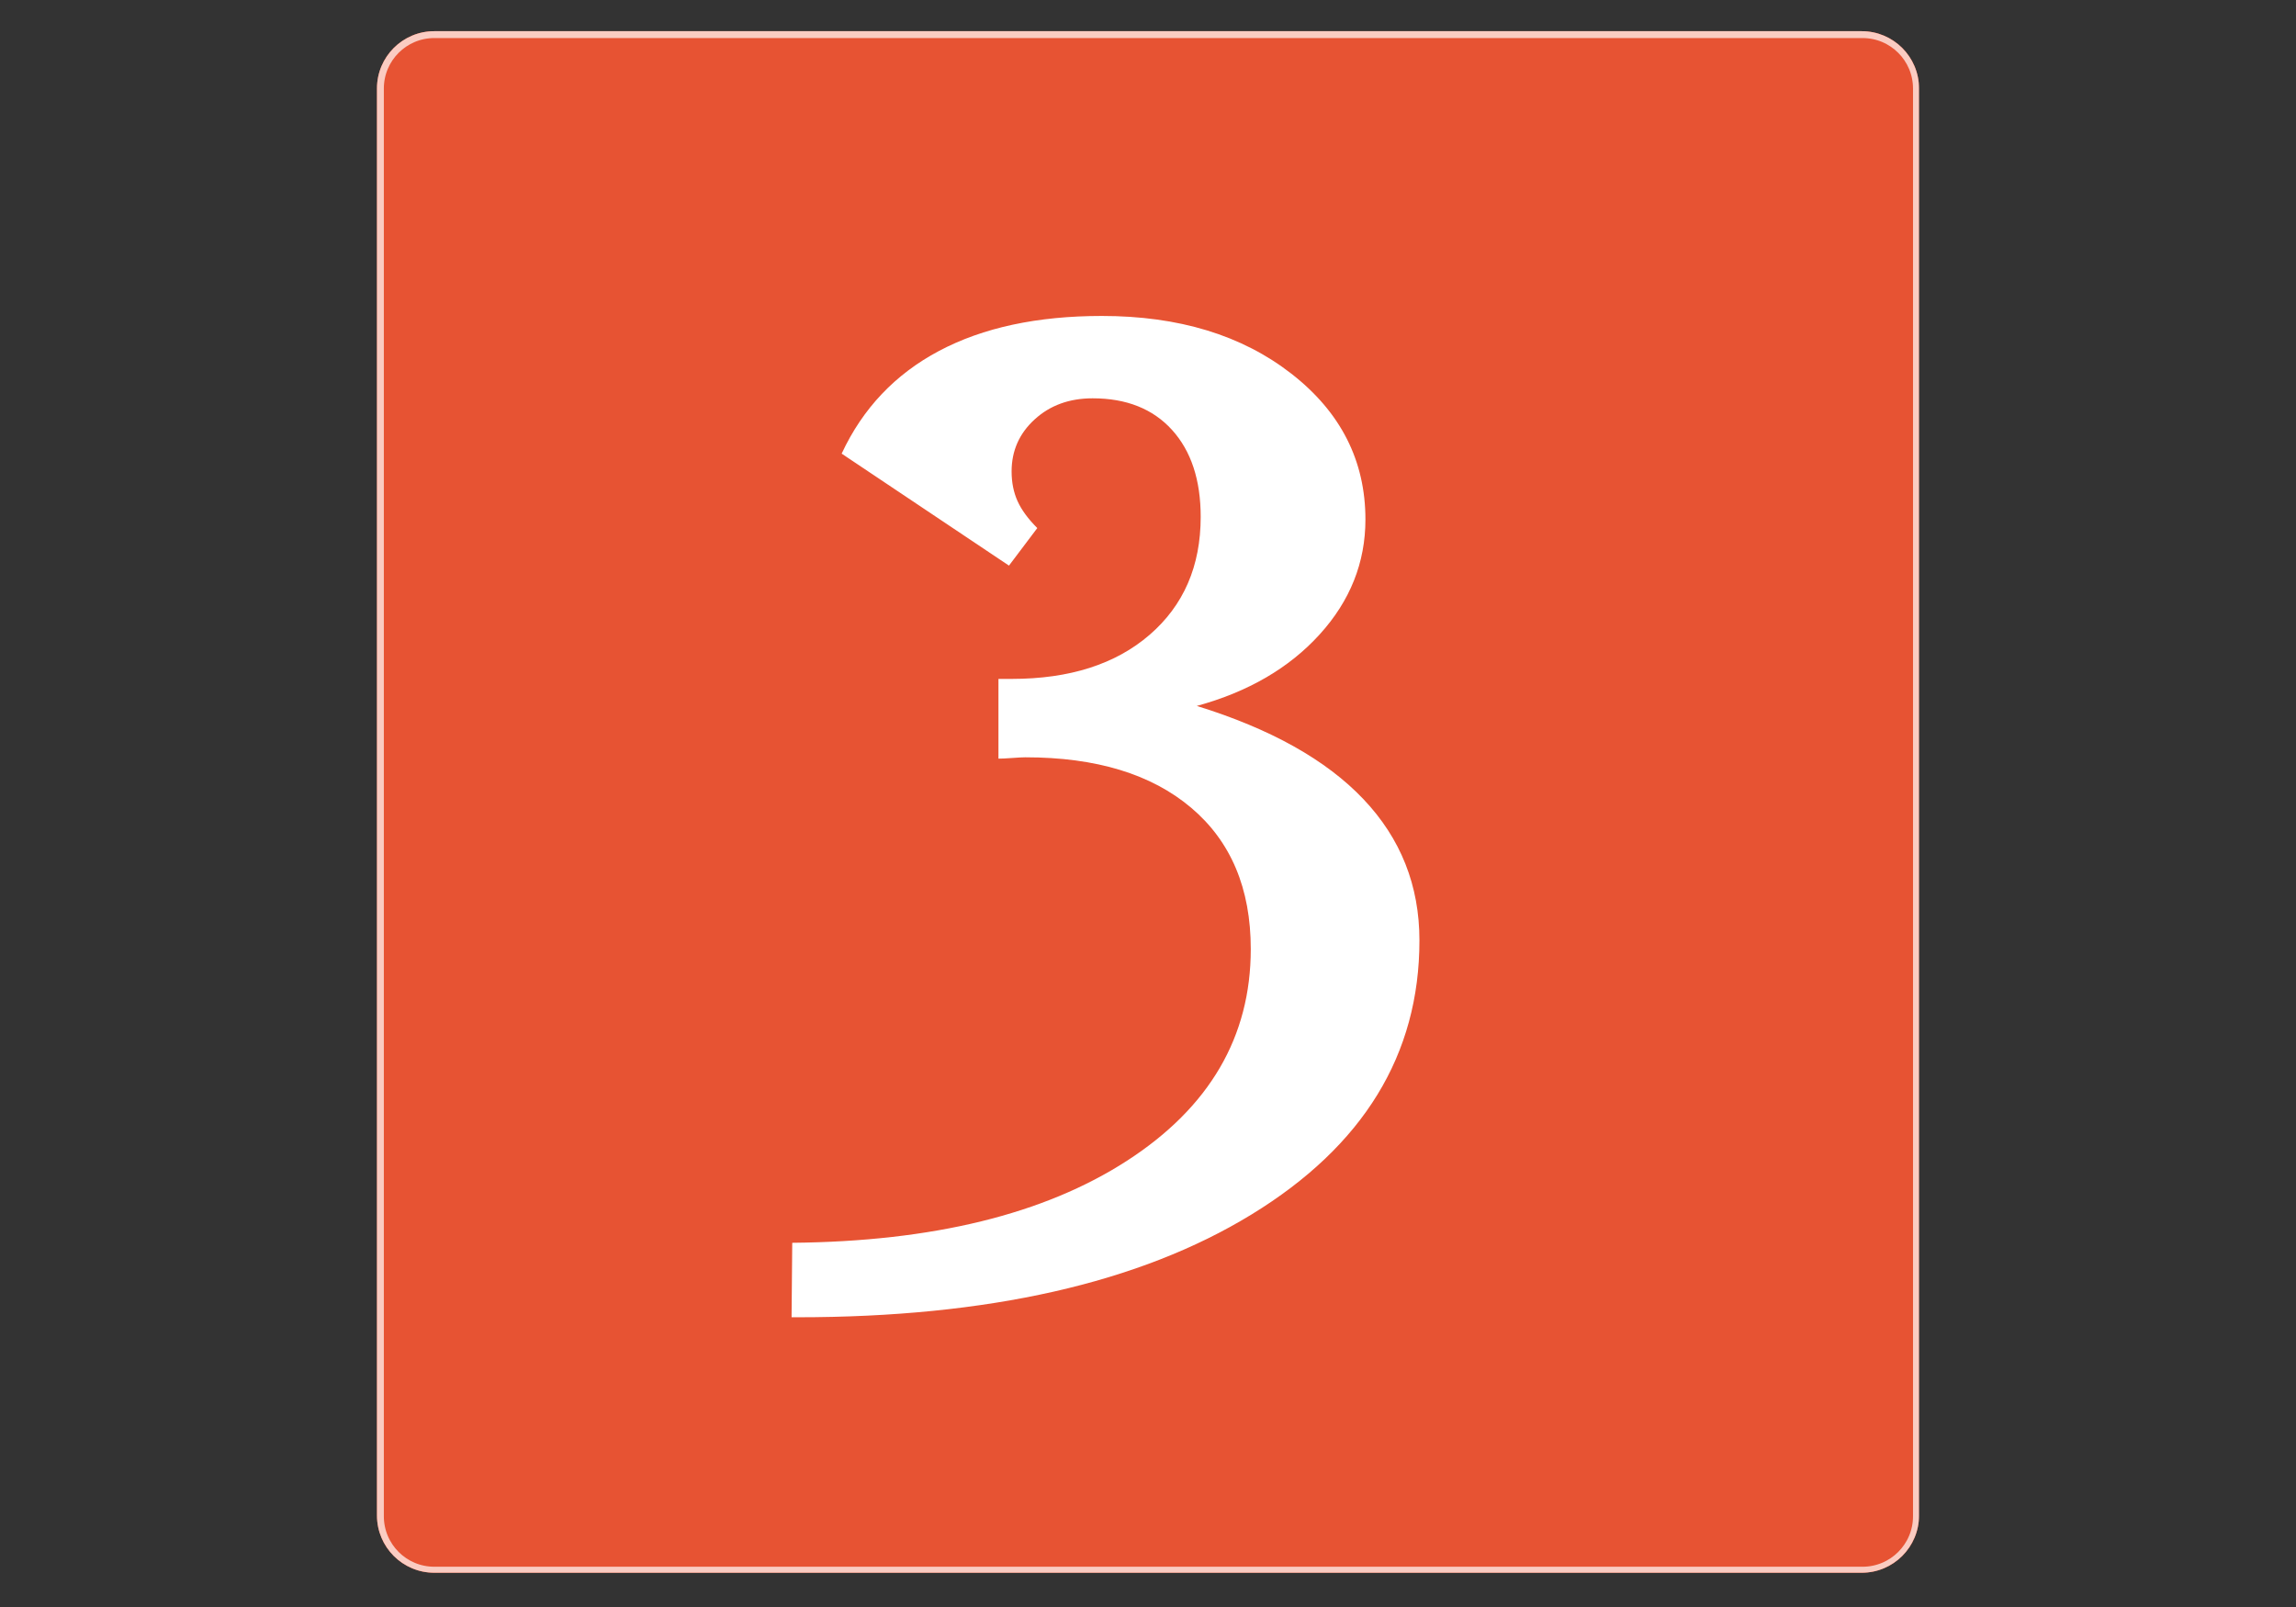 <svg xmlns="http://www.w3.org/2000/svg" xmlns:xlink="http://www.w3.org/1999/xlink" width="1000" zoomAndPan="magnify" viewBox="0 0 750 525" height="700" preserveAspectRatio="xMidYMid meet" version="1.2"><rect x="0" y="0" width="750" height="525" fill="#333333" stroke="none"/><defs><clipPath id="fb967a1a4d"><path d="M 123.137 10.188 L 627 10.188 L 627 513.812 L 123.137 513.812 Z M 123.137 10.188 "/></clipPath><clipPath id="00bf28baa2"><path d="M 141.852 10.188 L 608.148 10.188 C 618.484 10.188 626.863 18.566 626.863 28.902 L 626.863 495.098 C 626.863 505.434 618.484 513.812 608.148 513.812 L 141.852 513.812 C 131.516 513.812 123.137 505.434 123.137 495.098 L 123.137 28.902 C 123.137 18.566 131.516 10.188 141.852 10.188 Z M 141.852 10.188 "/></clipPath><clipPath id="b54a2d7130"><path d="M 123.141 10.188 L 626.93 10.188 L 626.93 513.977 L 123.141 513.977 Z M 123.141 10.188 "/></clipPath><clipPath id="daa01bdad6"><path d="M 141.855 10.188 L 608.141 10.188 C 618.477 10.188 626.855 18.566 626.855 28.902 L 626.855 495.09 C 626.855 505.426 618.477 513.805 608.141 513.805 L 141.855 513.805 C 131.52 513.805 123.141 505.426 123.141 495.09 L 123.141 28.902 C 123.141 18.566 131.52 10.188 141.855 10.188 Z M 141.855 10.188 "/></clipPath></defs><g id="6ec1426c48"><g clip-rule="nonzero" clip-path="url(#fb967a1a4d)"><g clip-rule="nonzero" clip-path="url(#00bf28baa2)"><path style=" stroke:none;fill-rule:nonzero;fill:#e75333;fill-opacity:1;" d="M 123.137 10.188 L 626.766 10.188 L 626.766 513.812 L 123.137 513.812 Z M 123.137 10.188 "/></g></g><g clip-rule="nonzero" clip-path="url(#b54a2d7130)"><g clip-rule="nonzero" clip-path="url(#daa01bdad6)"><path style="fill:none;stroke-width:6;stroke-linecap:butt;stroke-linejoin:miter;stroke:#faccc2;stroke-opacity:1;stroke-miterlimit:4;" d="M 24.999 -0.001 L 647.897 -0.001 C 661.704 -0.001 672.897 11.192 672.897 25 L 672.897 647.767 C 672.897 661.575 661.704 672.768 647.897 672.768 L 24.999 672.768 C 11.191 672.768 -0.002 661.575 -0.002 647.767 L -0.002 25 C -0.002 11.192 11.191 -0.001 24.999 -0.001 Z M 24.999 -0.001 " transform="matrix(0.749,0,0,0.749,123.142,10.188)"/></g></g><g style="fill:#ffffff;fill-opacity:1;"><g transform="translate(254.696, 424.532)"><path style="stroke:none" d="M 71.453 -176.688 L 71.453 -202.734 L 75.75 -202.734 C 94.688 -202.734 109.711 -207.535 120.828 -217.141 C 131.953 -226.754 137.516 -239.598 137.516 -255.672 C 137.516 -267.723 134.395 -277.191 128.156 -284.078 C 121.914 -290.961 113.27 -294.406 102.219 -294.406 C 94.613 -294.406 88.301 -292.109 83.281 -287.516 C 78.258 -282.93 75.75 -277.266 75.75 -270.516 C 75.75 -266.93 76.395 -263.703 77.688 -260.828 C 78.977 -257.961 81.129 -255.023 84.141 -252.016 L 74.891 -239.75 L 20.234 -276.328 C 27.117 -291.109 37.734 -302.301 52.078 -309.906 C 66.43 -317.508 84.148 -321.312 105.234 -321.312 C 130.348 -321.312 150.973 -315.031 167.109 -302.469 C 183.254 -289.914 191.328 -274.031 191.328 -254.812 C 191.328 -240.75 186.336 -228.227 176.359 -217.25 C 166.391 -206.281 153.016 -198.5 136.234 -193.906 C 160.336 -186.445 178.484 -176.297 190.672 -163.453 C 202.867 -150.609 208.969 -135.223 208.969 -117.297 C 208.969 -79.984 190.676 -50.133 154.094 -27.75 C 117.508 -5.375 68.082 5.812 5.812 5.812 L 3.875 5.812 L 4.094 -18.516 C 50 -18.941 86.438 -27.867 113.406 -45.297 C 140.383 -62.734 153.875 -85.797 153.875 -114.484 C 153.875 -134.285 147.379 -149.676 134.391 -160.656 C 121.41 -171.633 103.367 -177.125 80.266 -177.125 C 79.41 -177.125 77.977 -177.051 75.969 -176.906 C 73.957 -176.758 72.453 -176.688 71.453 -176.688 Z M 71.453 -176.688 "/></g></g></g></svg>